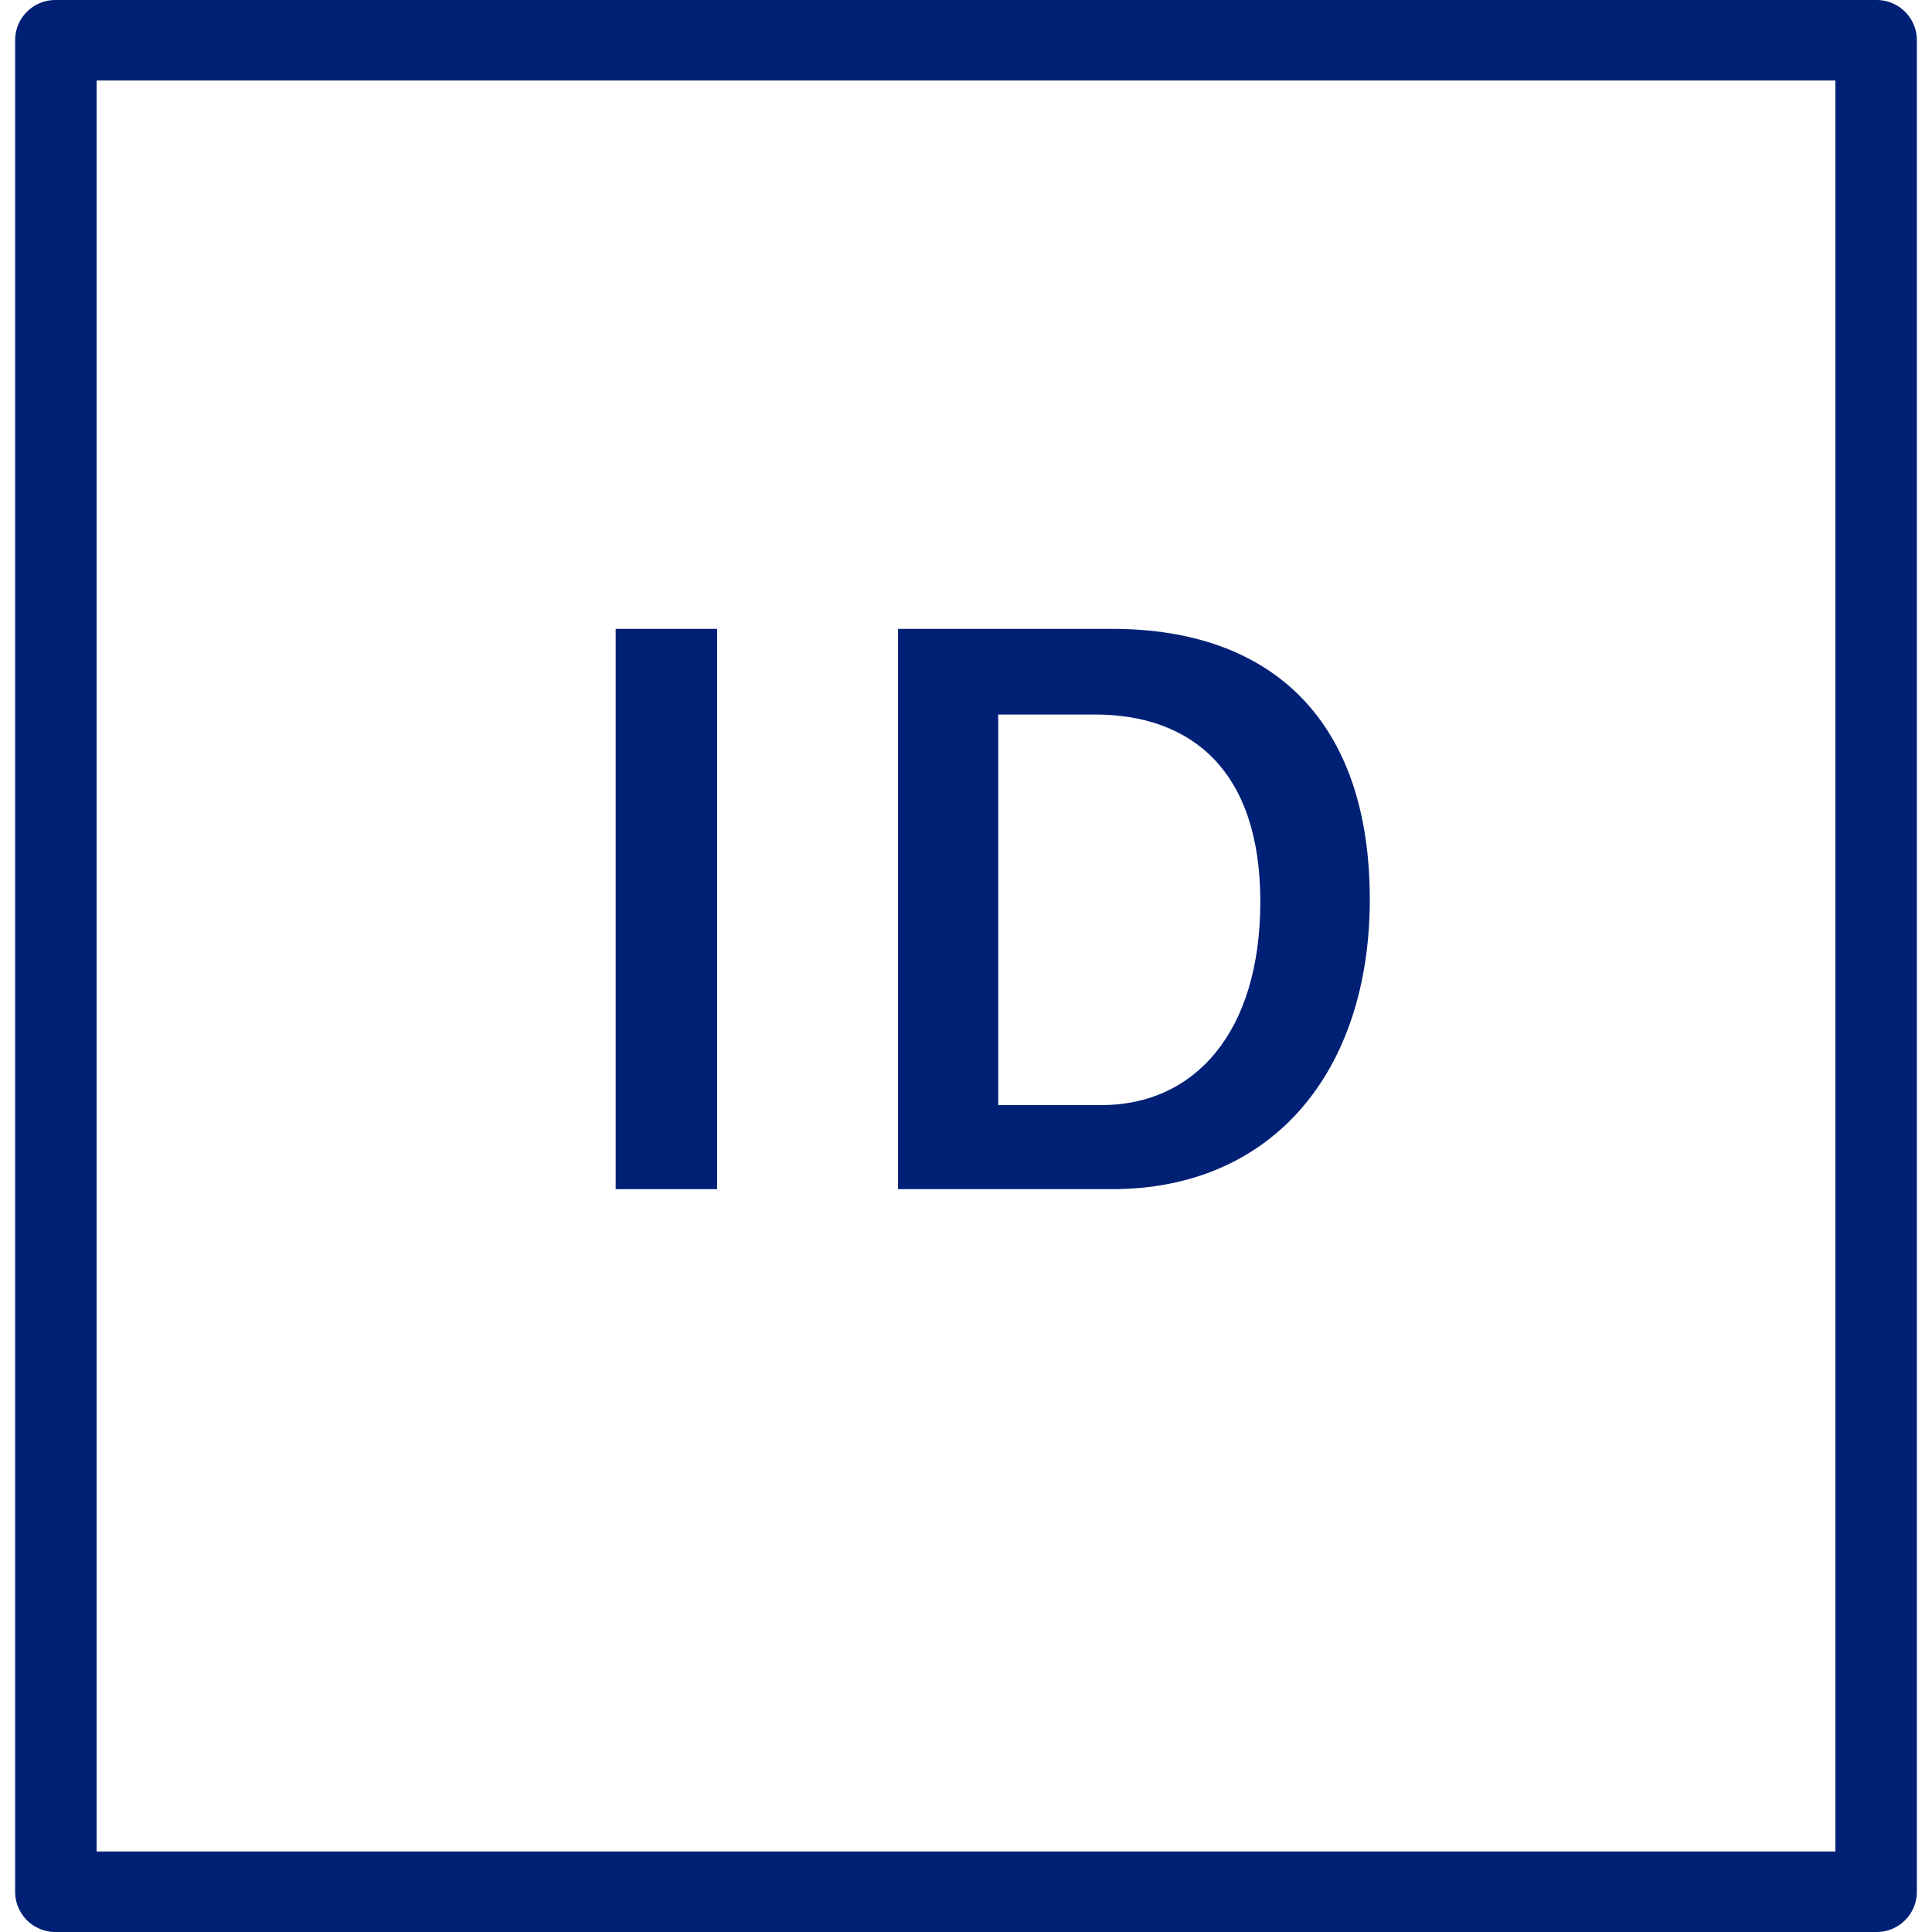 <svg id="レイヤー_1" data-name="レイヤー 1" xmlns="http://www.w3.org/2000/svg" width="60" height="60" viewBox="0 0 60 60"><path d="M58.28,60H1.72A1.25,1.25,0,0,1,.47,58.75V1.25A1.25,1.25,0,0,1,1.72,0H58.28a1.25,1.25,0,0,1,1.25,1.25v57.5A1.25,1.25,0,0,1,58.28,60ZM3,57.5H57V2.5H3Z" fill="#002076"/><path d="M19.12,36.93V19.53h3.15v17.4Z" fill="#002076"/><path d="M27.89,36.93V19.53h6.65c5,0,8,2.89,8,8.4,0,5.32-3,9-8,9ZM31,22.19V34.32h3.21c2.88,0,4.93-2.25,4.93-6.32S37,22.19,34,22.19Z" fill="#002076"/></svg>